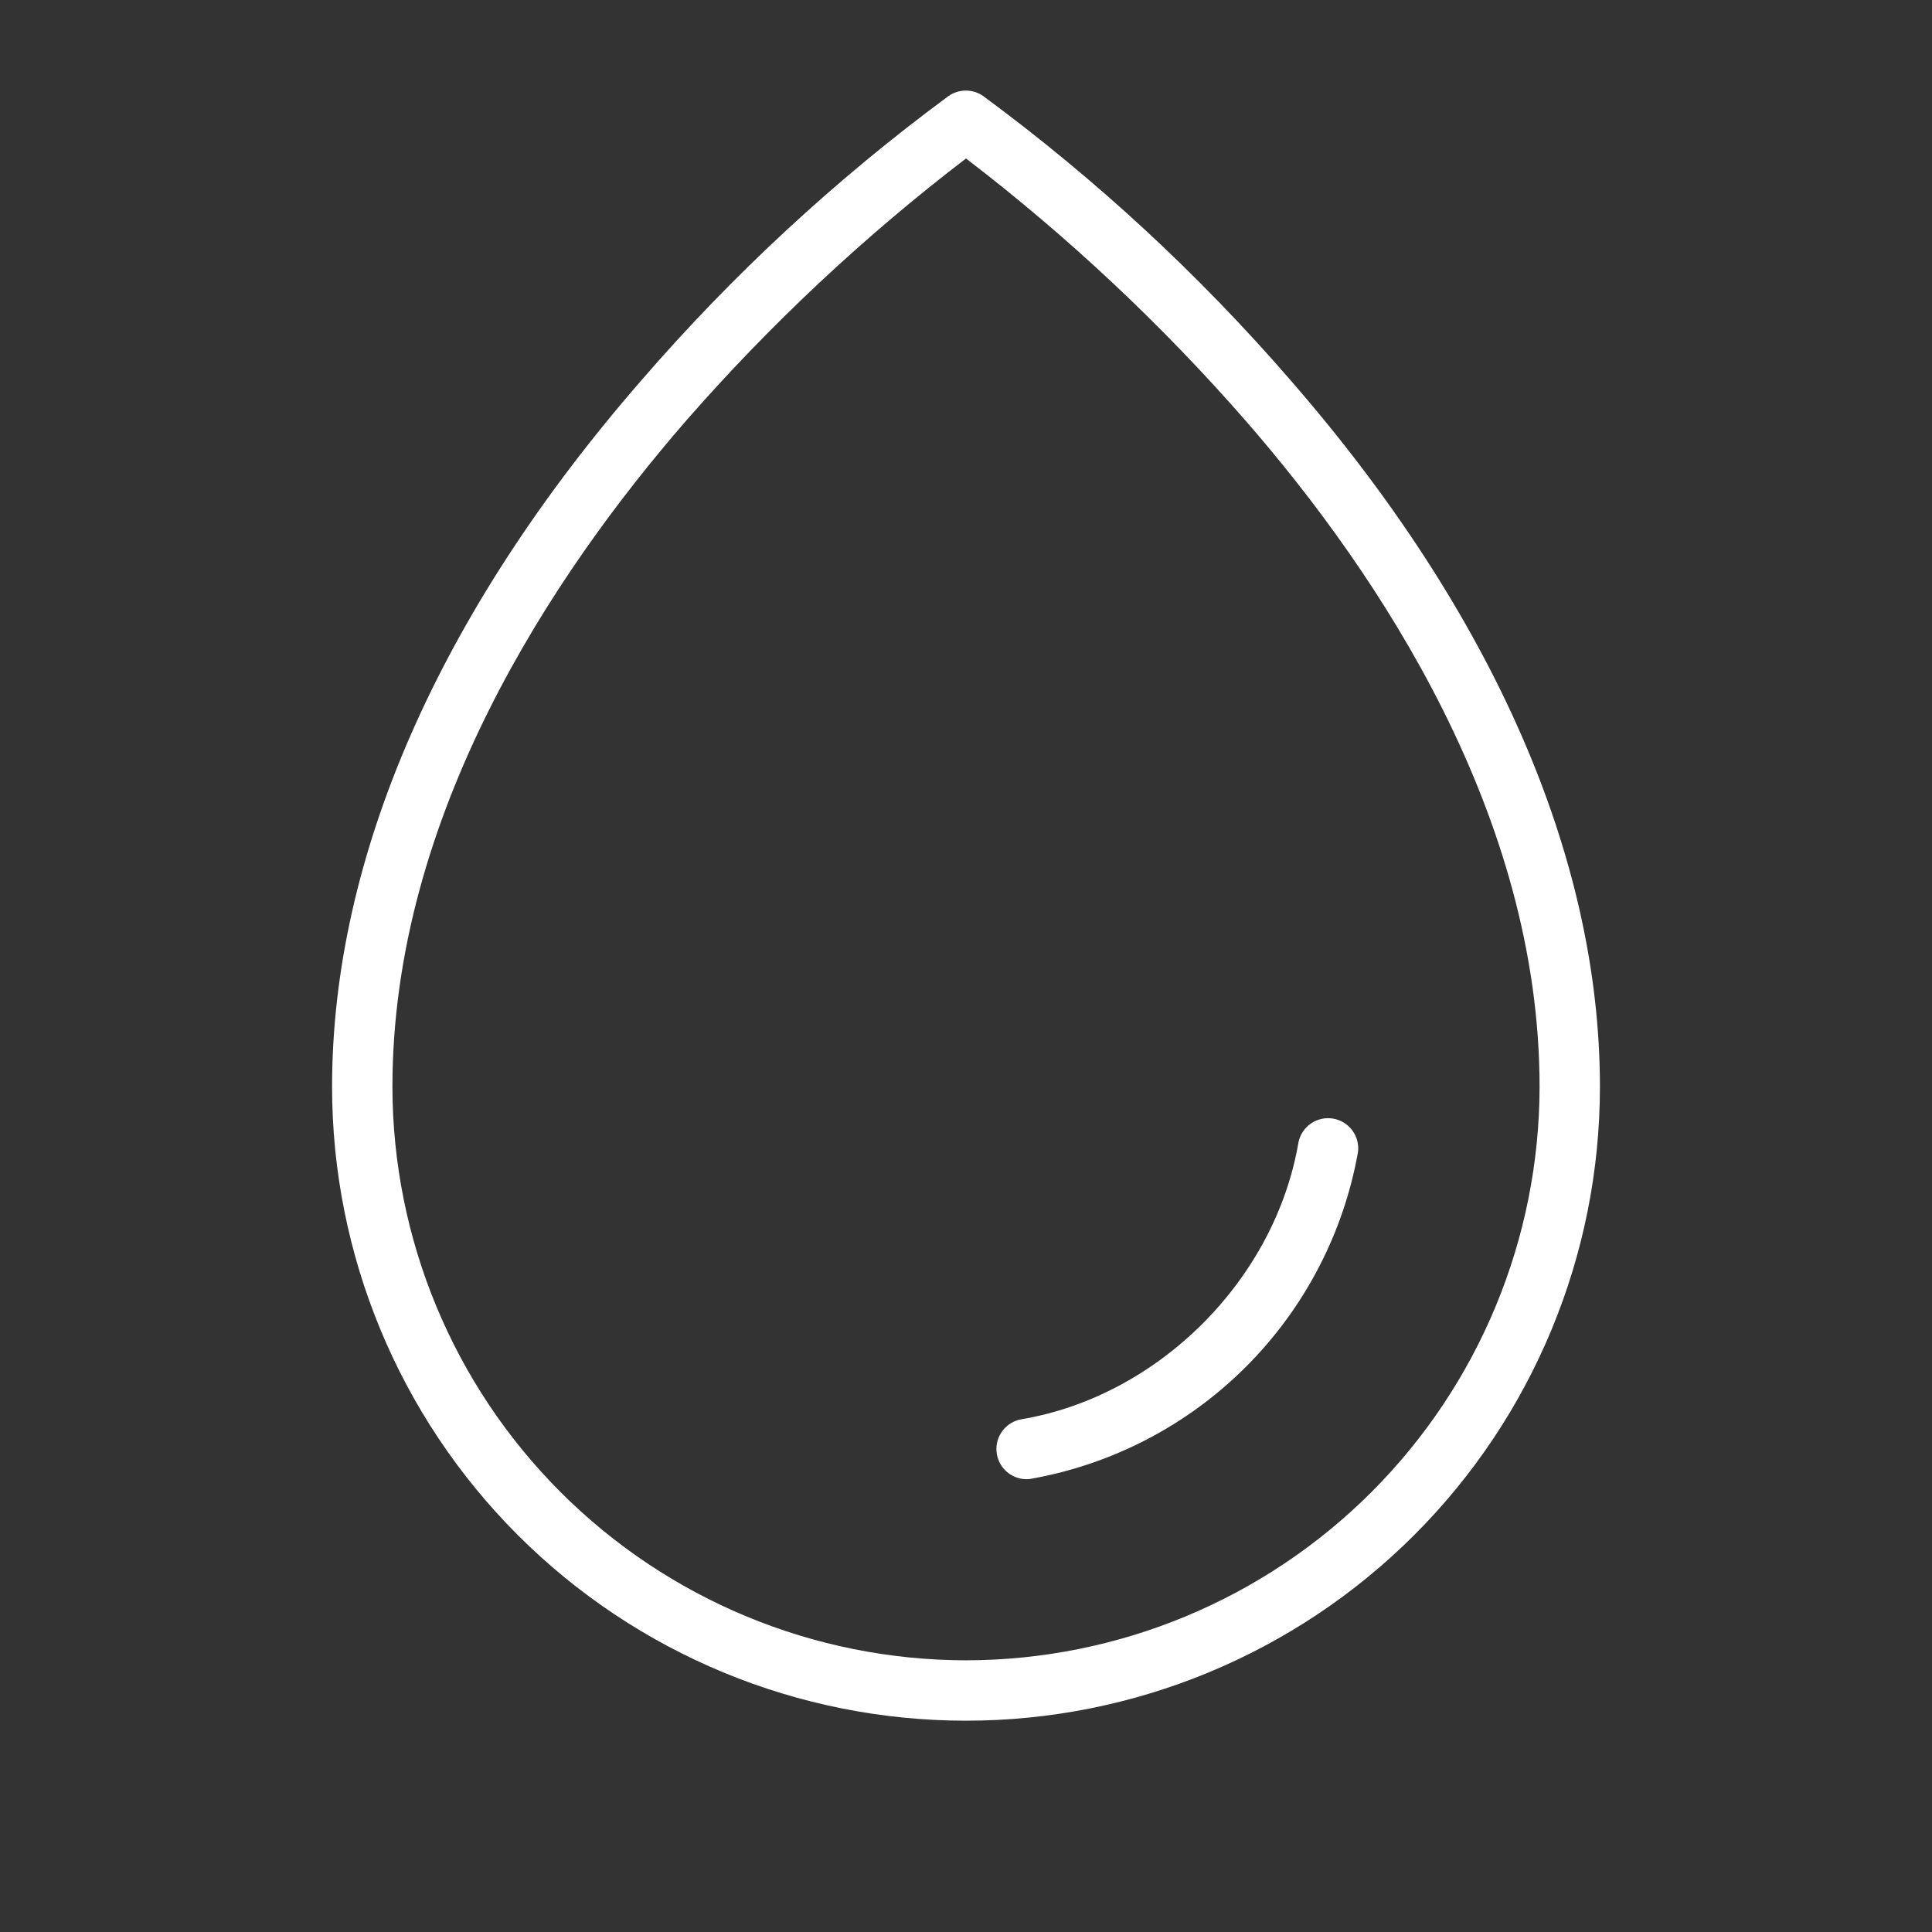 <?xml version="1.0" encoding="UTF-8"?>
<svg xmlns="http://www.w3.org/2000/svg" width="100" height="100" viewBox="0 0 100 100" fill="none">
  <rect x="0" y="0" width="100" height="100" fill="#333333" stroke="none"/>
  <path d="M66.797 19.68C62.056 14.201 56.719 9.267 50.887 4.969C50.624 4.786 50.312 4.688 49.992 4.688C49.672 4.688 49.36 4.786 49.098 4.969C43.27 9.268 37.94 14.202 33.203 19.68C22.723 31.723 17.188 44.367 17.188 56.25C17.188 64.953 20.645 73.299 26.798 79.452C32.952 85.606 41.298 89.063 50 89.063C58.702 89.063 67.048 85.606 73.202 79.452C79.356 73.299 82.812 64.953 82.812 56.25C82.812 44.367 77.277 31.723 66.797 19.68ZM50 85.938C42.129 85.929 34.583 82.799 29.017 77.233C23.451 71.668 20.321 64.121 20.312 56.25C20.312 42.227 28.574 29.766 35.508 21.781C39.874 16.784 44.729 12.235 50 8.203C55.272 12.24 60.127 16.794 64.492 21.797C71.426 29.766 79.688 42.227 79.688 56.25C79.679 64.121 76.549 71.668 70.983 77.233C65.417 82.799 57.871 85.929 50 85.938ZM70.289 59.637C69.537 63.845 67.514 67.721 64.491 70.744C61.468 73.766 57.591 75.789 53.383 76.539C53.298 76.555 53.212 76.563 53.125 76.563C52.735 76.56 52.36 76.411 52.074 76.146C51.788 75.881 51.612 75.518 51.579 75.13C51.547 74.741 51.661 74.354 51.9 74.046C52.138 73.737 52.483 73.528 52.867 73.461C59.969 72.266 66.004 66.231 67.211 59.113C67.295 58.719 67.528 58.373 67.862 58.146C68.195 57.92 68.604 57.831 69.001 57.899C69.399 57.966 69.754 58.185 69.995 58.509C70.235 58.833 70.34 59.237 70.289 59.637Z" fill="white"></path>
</svg>
